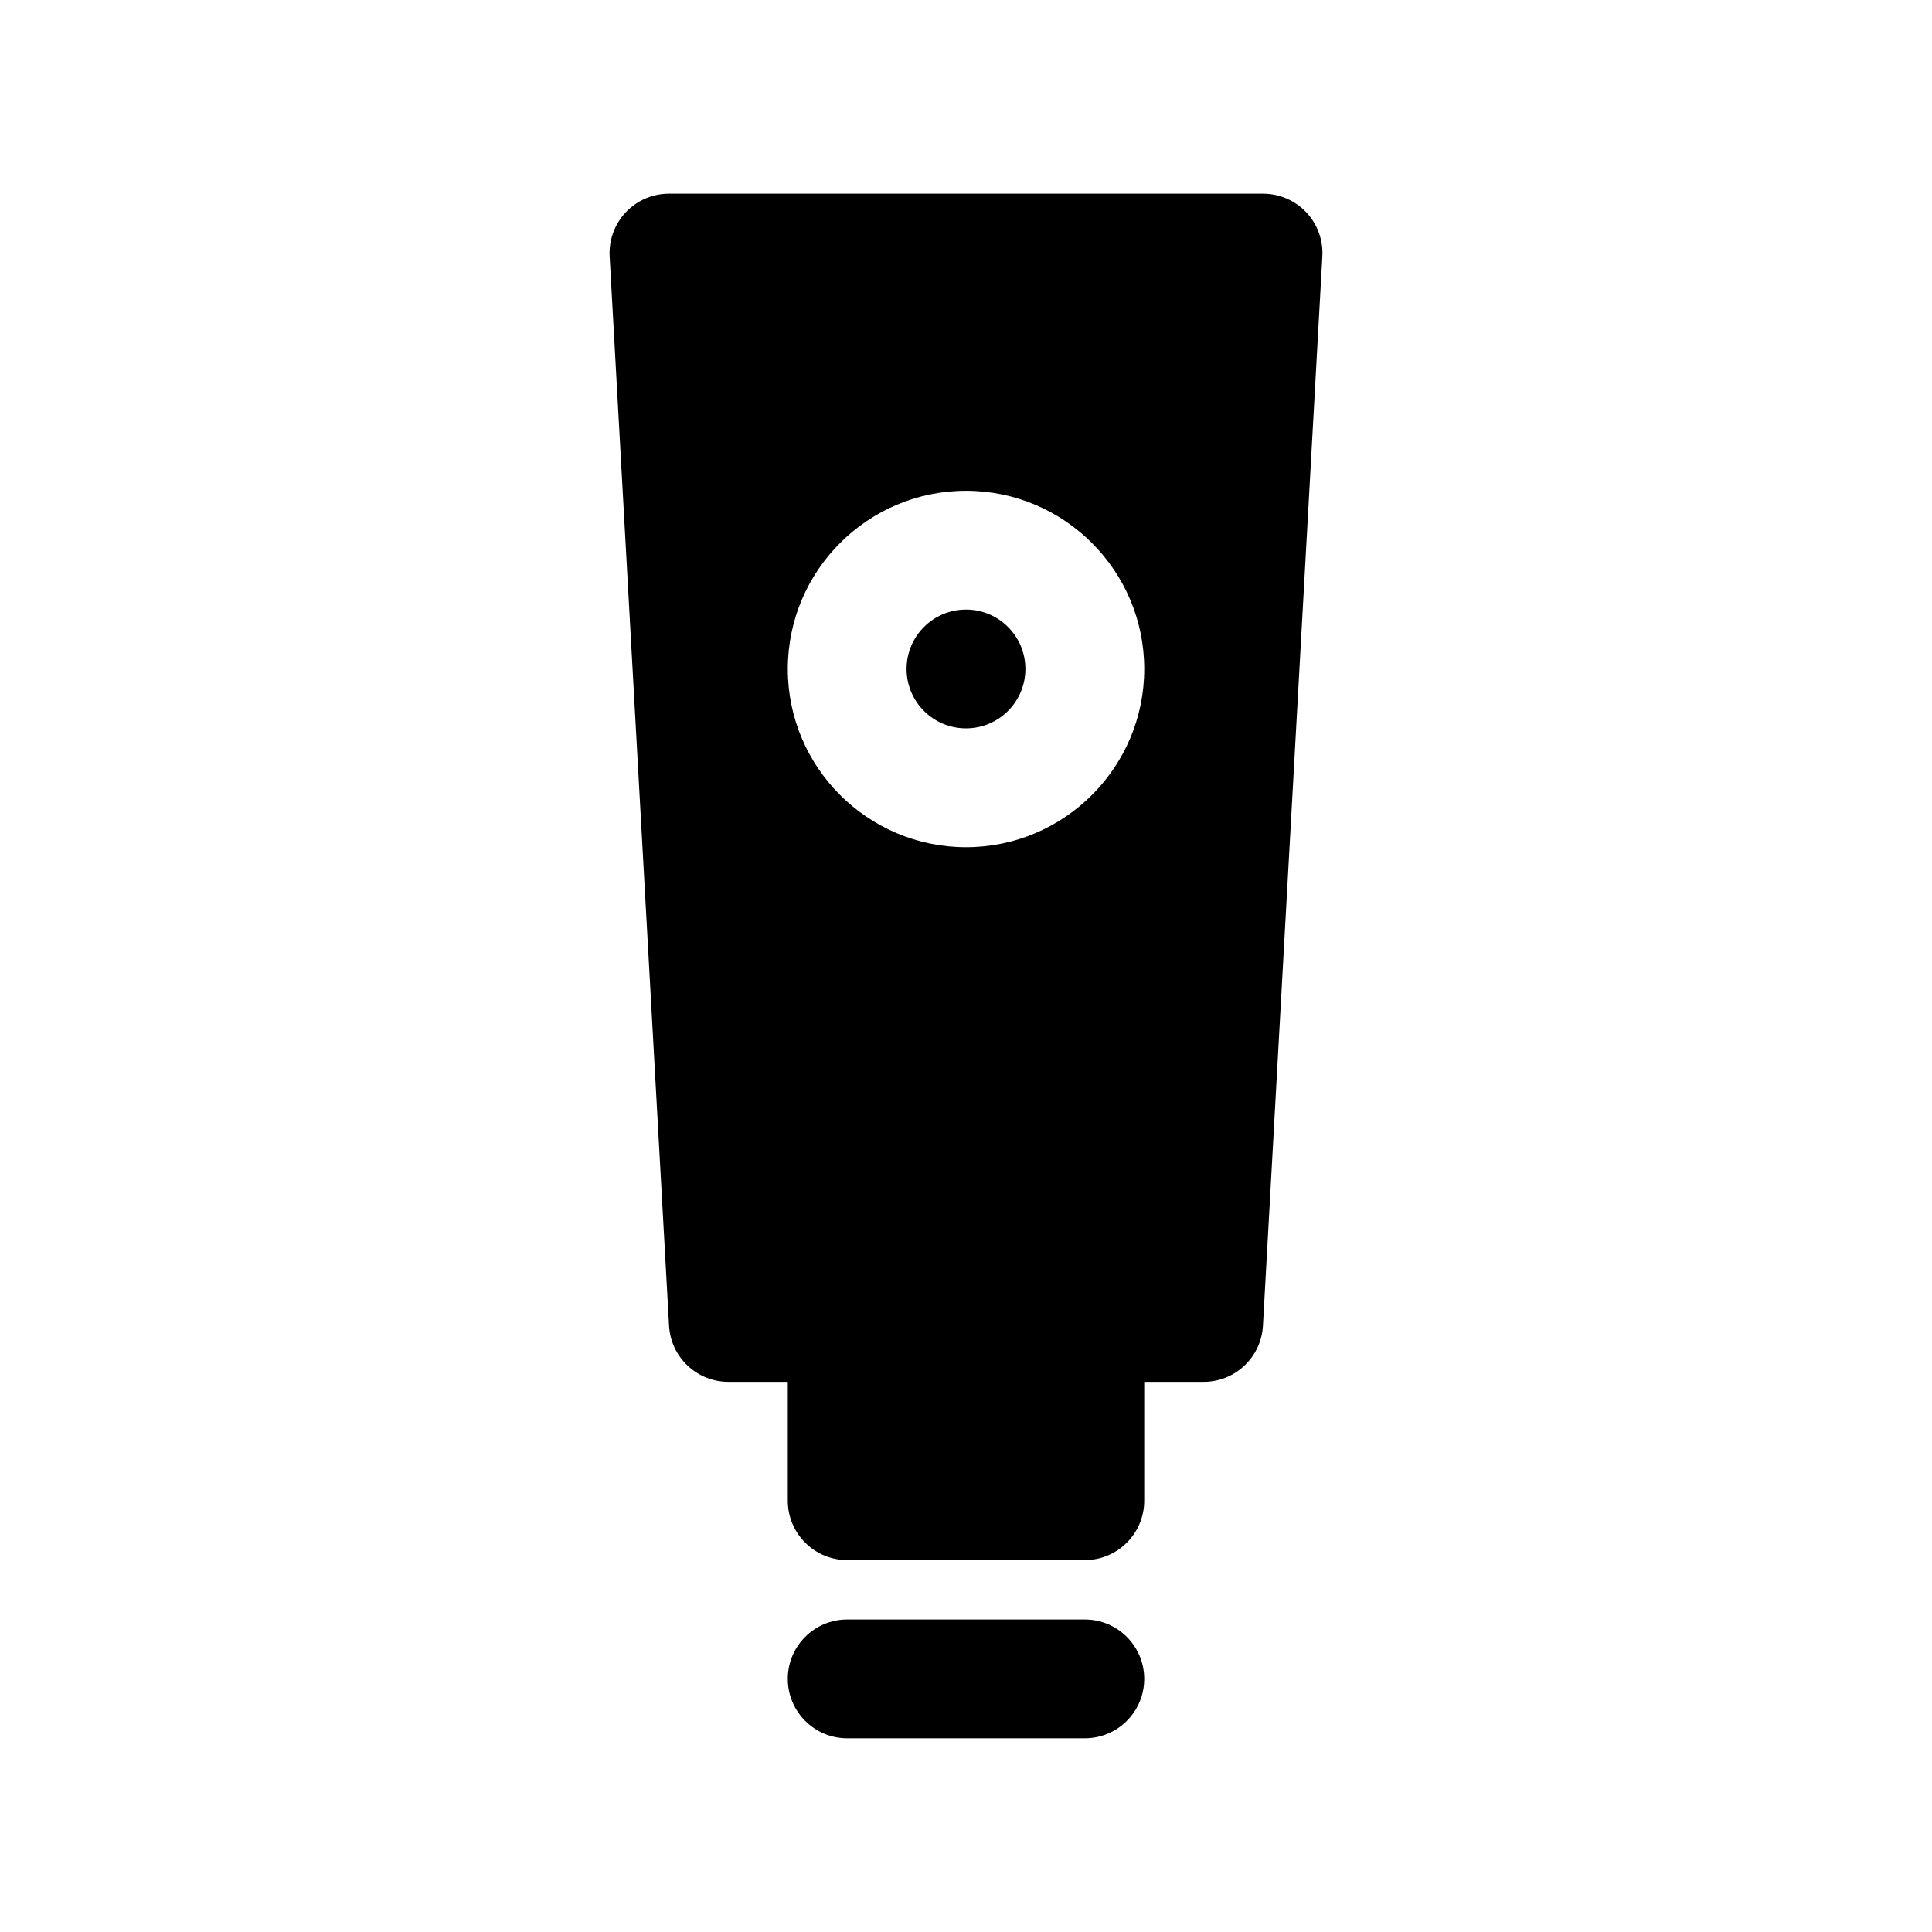 <?xml version="1.0" encoding="UTF-8"?>
<!-- The Best Svg Icon site in the world: iconSvg.co, Visit us! https://iconsvg.co -->
<svg fill="#000000" width="800px" height="800px" version="1.1" viewBox="144 144 512 512" xmlns="http://www.w3.org/2000/svg">
 <g>
  <path d="m431.49 573.18h-62.977c-8.691 0-15.742 7.055-15.742 15.742 0 8.691 7.055 15.742 15.742 15.742h62.977c8.691 0 15.742-7.055 15.742-15.742s-7.055-15.742-15.742-15.742z"/>
  <path d="m415.74 321.28c0 8.695-7.047 15.746-15.742 15.746s-15.746-7.051-15.746-15.746c0-8.695 7.051-15.742 15.746-15.742s15.742 7.047 15.742 15.742"/>
  <path d="m490.16 200.25c-2.977-3.141-7.109-4.922-11.438-4.922h-157.44c-4.328 0-8.461 1.777-11.438 4.922-2.969 3.141-4.519 7.375-4.281 11.691l15.742 283.39c0.465 8.348 7.363 14.875 15.723 14.875h15.742v31.488c0 8.691 7.055 15.742 15.742 15.742h62.977c8.691 0 15.742-7.055 15.742-15.742v-31.488h15.742c8.359 0 15.258-6.527 15.719-14.871l15.742-283.39c0.246-4.32-1.297-8.547-4.273-11.695zm-90.156 168.27c-26.047 0-47.23-21.184-47.23-47.23s21.184-47.23 47.23-47.23 47.23 21.184 47.23 47.23-21.184 47.23-47.23 47.23z"/>
 </g>
</svg>